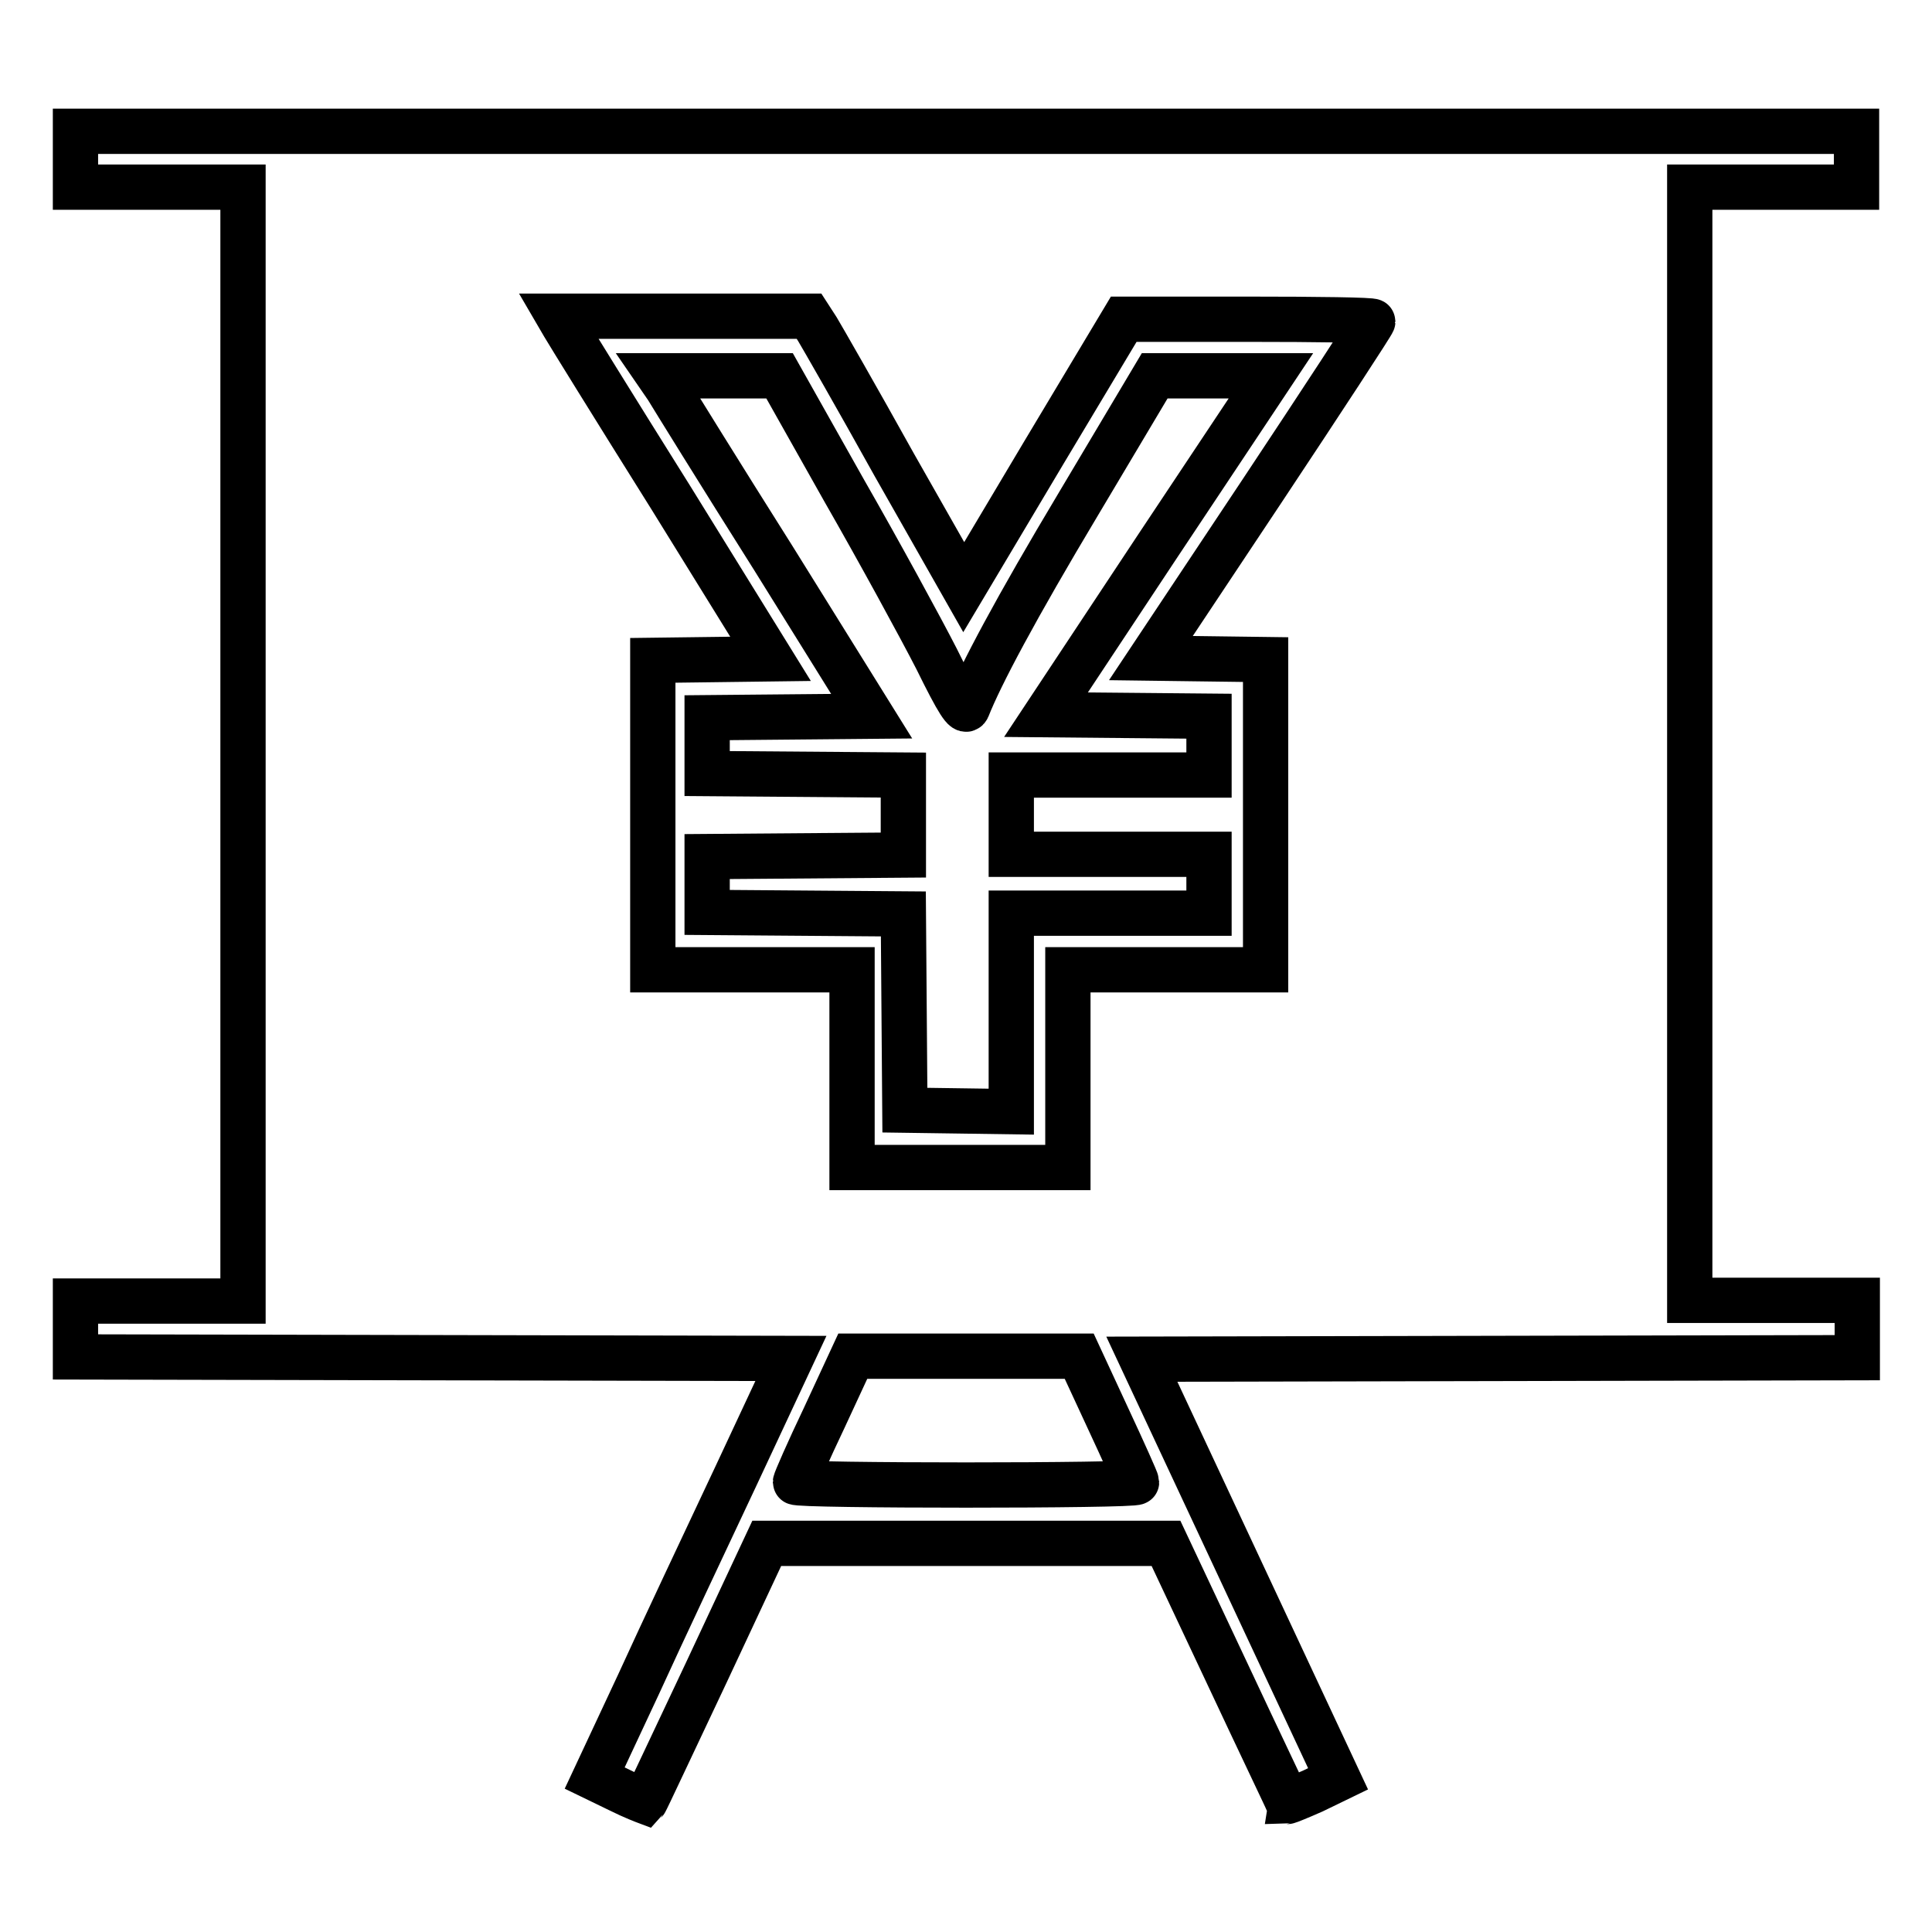 <?xml version="1.0" encoding="utf-8"?>
<!-- Svg Vector Icons : http://www.onlinewebfonts.com/icon -->
<!DOCTYPE svg PUBLIC "-//W3C//DTD SVG 1.1//EN" "http://www.w3.org/Graphics/SVG/1.1/DTD/svg11.dtd">
<svg version="1.1" xmlns="http://www.w3.org/2000/svg" xmlns:xlink="http://www.w3.org/1999/xlink" x="0px" y="0px" viewBox="0 0 256 256" enable-background="new 0 0 256 256" xml:space="preserve">
<g><g><g><path stroke-width="6" fill-opacity="0" stroke="#000000"  d="M10,21.1v3.7h11.1h11.1v73.8v73.8H21.1H10v3.7v3.7l47.4,0.1l47.4,0.1l-7.2,15.4c-4,8.5-9.9,21-13,27.8l-5.8,12.4l3.3,1.6c1.8,0.9,3.4,1.5,3.4,1.5c0.1-0.1,3.7-7.8,8.1-17.1l8-17.1H128h26.5l8,17c4.4,9.4,8.1,17.1,8.1,17.2c0.1,0,1.6-0.6,3.4-1.4l3.3-1.6l-13-27.8l-13-27.8l47.4-0.1l47.4-0.1V176v-3.7h-11.1h-11.1V98.6V24.8h11.1H246v-3.7v-3.7H128H10V21.1z M108.3,43.6c0.6,1,5.2,9,10.2,18l9.2,16.2L138.3,60l10.6-17.7h16.5c9.1,0,16.5,0.1,16.5,0.3c0,0.2-6.6,10.3-14.7,22.5l-14.7,22.1l7.6,0.1l7.6,0.1V108v20.5h-13.1h-13.1v13.1v13.1h-14.3h-14.3v-13.1v-13.1H99.6H86.5V108V87.5l7.8-0.1l7.8-0.1L88.8,65.8c-7.4-11.8-13.7-22-14.1-22.7L74,41.9h16.6h16.6L108.3,43.6z M146.8,187.9c2.1,4.5,3.8,8.3,3.8,8.5c0,0.5-45.2,0.5-45.2,0c0-0.2,1.7-4.1,3.8-8.5l3.8-8.2h15l15,0L146.8,187.9z"/><path stroke-width="6" fill-opacity="0" stroke="#000000"  d="M88.4,51.4c0.6,1,6.9,11.2,14.1,22.6l13,20.9L104.6,95l-10.9,0.1v3.7v3.7l13,0.1l13,0.1v5.3v5.3l-13,0.1l-13,0.1v3.7v3.7l13,0.1l13,0.1l0.1,13l0.1,13l7.1,0.1l7,0.1v-13.2v-13.1h13.1h13.1v-3.9v-3.9h-13.1H134V108v-5.3h13.1h13.1v-3.9v-3.9l-10.8-0.1l-10.8-0.1l14.9-22.5l14.9-22.4h-7.7H153l-10,16.8c-8.5,14.2-13.1,22.9-14.8,27.2c-0.3,0.7-1.2-0.6-4.1-6.5c-2.1-4.1-7.6-14.2-12.3-22.4l-8.5-15.1h-8h-8L88.4,51.4z"/></g></g></g>
</svg>